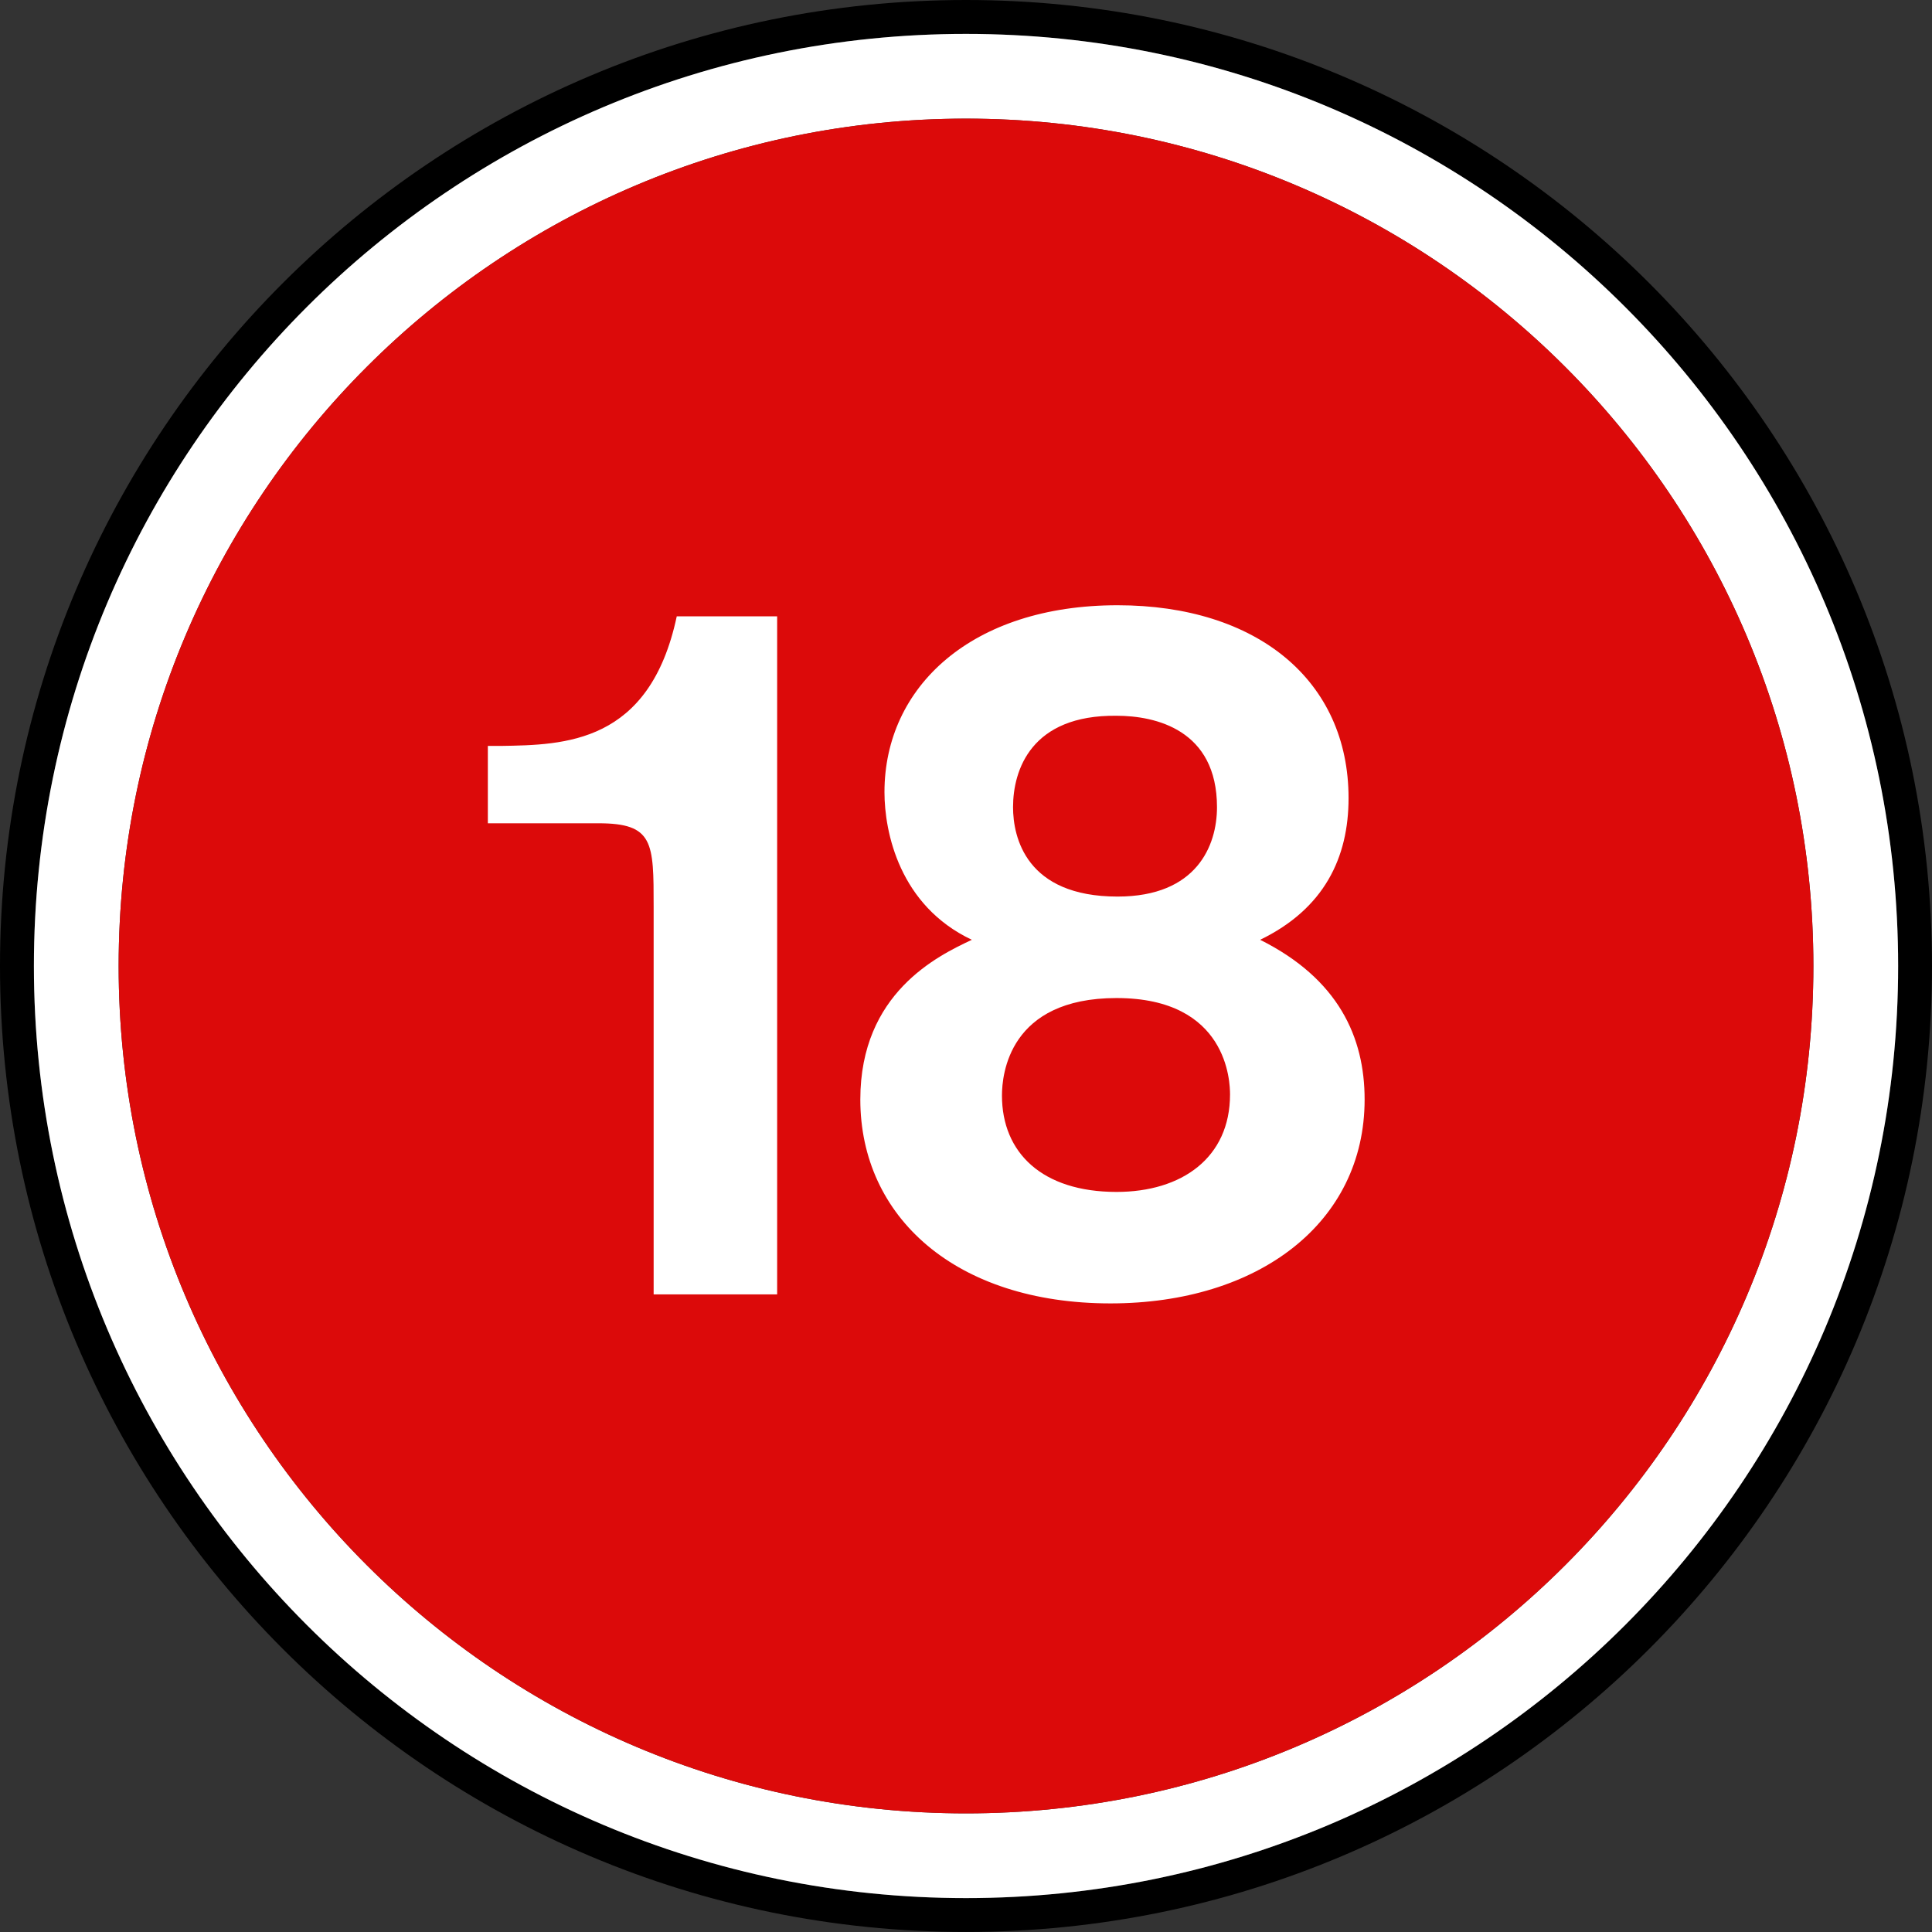 <svg xmlns="http://www.w3.org/2000/svg" viewBox="0 0 80 80" height="80" width="80">
	<rect x="0" y="0" width="80" height="80" fill="#333333" stroke="none"/>
	<g fill="none" fill-rule="evenodd">
		<path d="M40 78.597C18.686 78.597 1.404 61.317 1.404 40 1.404 18.684 18.686 1.404 40 1.404c21.316 0 38.598 17.28 38.598 38.596 0 21.317-17.282 38.597-38.598 38.597M40 0C17.909 0 0 17.909 0 40c0 22.092 17.91 39.999 40 39.999 22.092 0 40-17.907 40-40C80 17.91 62.092 0 40 0" fill="#000"/>
		<path d="M40 75.088c-19.378 0-35.087-15.708-35.087-35.087C4.913 20.623 20.622 4.913 40 4.913c19.379 0 35.088 15.71 35.088 35.088 0 19.379-15.71 35.087-35.088 35.087m0-73.684C18.686 1.403 1.404 18.683 1.404 40S18.686 78.596 40 78.596c21.316 0 38.598-17.28 38.598-38.596C78.598 18.685 61.316 1.404 40 1.404" fill="#FFF"/>
		<path d="M40 4.912C20.622 4.912 4.913 20.622 4.913 40c0 19.38 15.709 35.088 35.087 35.088 19.379 0 35.088-15.709 35.088-35.088 0-19.378-15.71-35.088-35.088-35.088" fill="#DC0A0A"/>
		<path d="M32.18 25.52v28.078h-5.114V37.542c0-2.662 0-3.452-2.29-3.452h-4.575v-3.203h.54c2.623-.042 6.159-.083 7.282-5.366h4.157zm24.326 20.008c0 5.116-4.408 8.443-10.522 8.443-6.408 0-10.36-3.576-10.36-8.443 0-4.41 3.204-5.948 4.618-6.613-2.995-1.415-3.618-4.452-3.618-6.115 0-4.368 3.618-7.738 9.65-7.738 5.783 0 9.567 3.12 9.567 7.987 0 2.455-1 4.575-3.661 5.866 3.245 1.622 4.326 4.034 4.326 6.613m-15.017-.166c0 2.37 1.665 3.993 4.744 3.993 2.704 0 4.7-1.415 4.7-4.036 0-.498-.083-3.992-4.7-3.992-4.452 0-4.744 3.161-4.744 4.035m.459-11.938c0 1.248.54 3.701 4.327 3.701 3.287 0 4.118-2.12 4.118-3.7 0-3.205-2.538-3.787-4.16-3.787-3.537-.04-4.285 2.246-4.285 3.786" fill="#FFF"/>
	</g>
</svg>